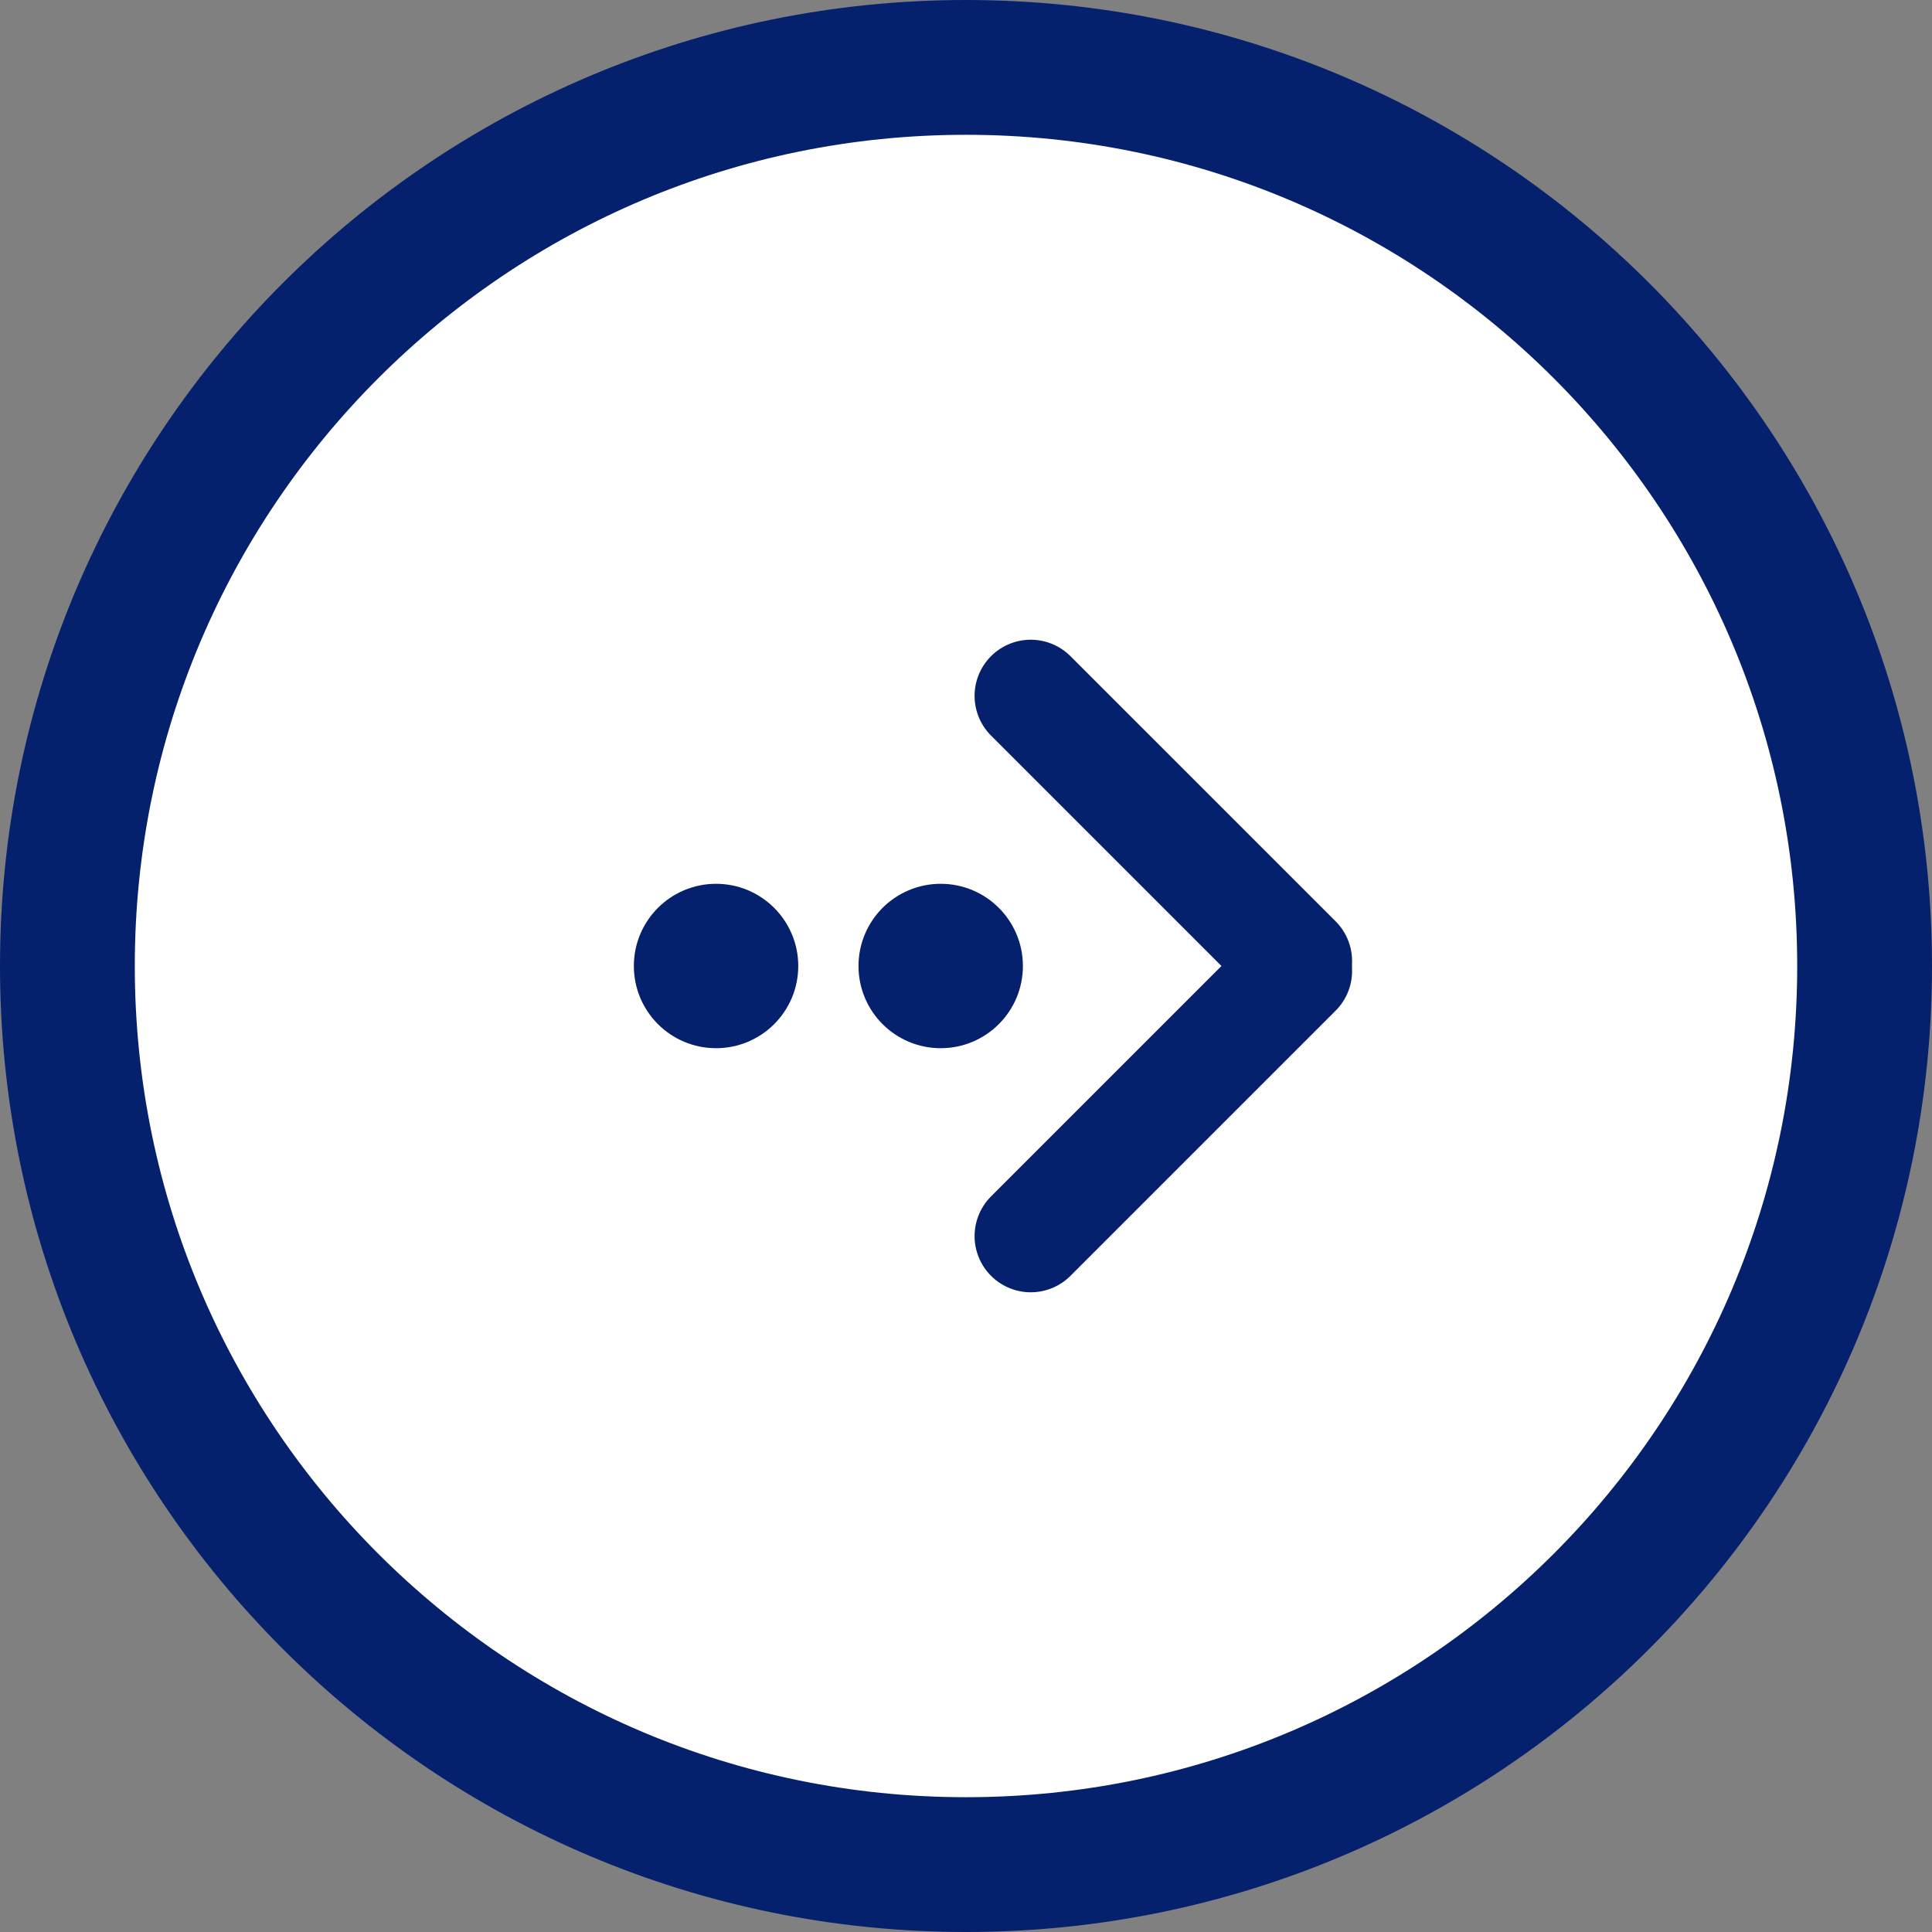<?xml version="1.0" encoding="utf-8" ?>
<svg xmlns="http://www.w3.org/2000/svg" xmlns:xlink="http://www.w3.org/1999/xlink" width="86" height="86">
	<rect width="100%" height="100%" fill="#808080" stroke="none"/>
	<path fill="white" transform="matrix(-1 0 0 1 83 3)" d="M40 80C62.091 80 80 62.091 80 40C80 17.909 62.091 0 40 0C17.909 0 0 17.909 0 40C0 62.091 17.909 80 40 80Z"/>
	<path fill="none" stroke="#05206D" stroke-width="6" stroke-miterlimit="10" transform="matrix(-1 0 0 1 83 3)" d="M40 80C62.091 80 80 62.091 80 40C80 17.909 62.091 0 40 0C17.909 0 0 17.909 0 40C0 62.091 17.909 80 40 80Z"/>
	<path fill="none" stroke="#05206D" stroke-width="5" stroke-linecap="round" stroke-miterlimit="10" transform="matrix(-1 0 0 1 57.686 30.976)" d="M0 11.804L11.804 0" fill-rule="evenodd"/>
	<path fill="none" stroke="#05206D" stroke-width="5" stroke-linecap="round" stroke-miterlimit="10" transform="matrix(-1 0 0 1 57.686 43.22)" d="M11.804 11.804L0 0" fill-rule="evenodd"/>
	<path fill="#05206D" transform="matrix(-1 0 0 1 45.033 39.841)" d="M6.318 3.159C6.318 4.904 4.904 6.318 3.159 6.318C1.414 6.318 0 4.904 0 3.159C0 1.414 1.414 0 3.159 0C4.904 0 6.318 1.414 6.318 3.159Z"/>
	<path fill="none" stroke="#05206D" stroke-width="1" stroke-miterlimit="10" transform="matrix(-1 0 0 1 45.033 39.841)" d="M6.318 3.159C6.318 4.904 4.904 6.318 3.159 6.318C1.414 6.318 0 4.904 0 3.159C0 1.414 1.414 0 3.159 0C4.904 0 6.318 1.414 6.318 3.159Z"/>
	<path fill="#05206D" transform="matrix(-1 0 0 1 35.033 39.841)" d="M6.318 3.159C6.318 4.904 4.904 6.318 3.159 6.318C1.414 6.318 0 4.904 0 3.159C0 1.414 1.414 0 3.159 0C4.904 0 6.318 1.414 6.318 3.159Z"/>
	<path fill="none" stroke="#05206D" stroke-width="1" stroke-miterlimit="10" transform="matrix(-1 0 0 1 35.033 39.841)" d="M6.318 3.159C6.318 4.904 4.904 6.318 3.159 6.318C1.414 6.318 0 4.904 0 3.159C0 1.414 1.414 0 3.159 0C4.904 0 6.318 1.414 6.318 3.159Z"/>
</svg>
